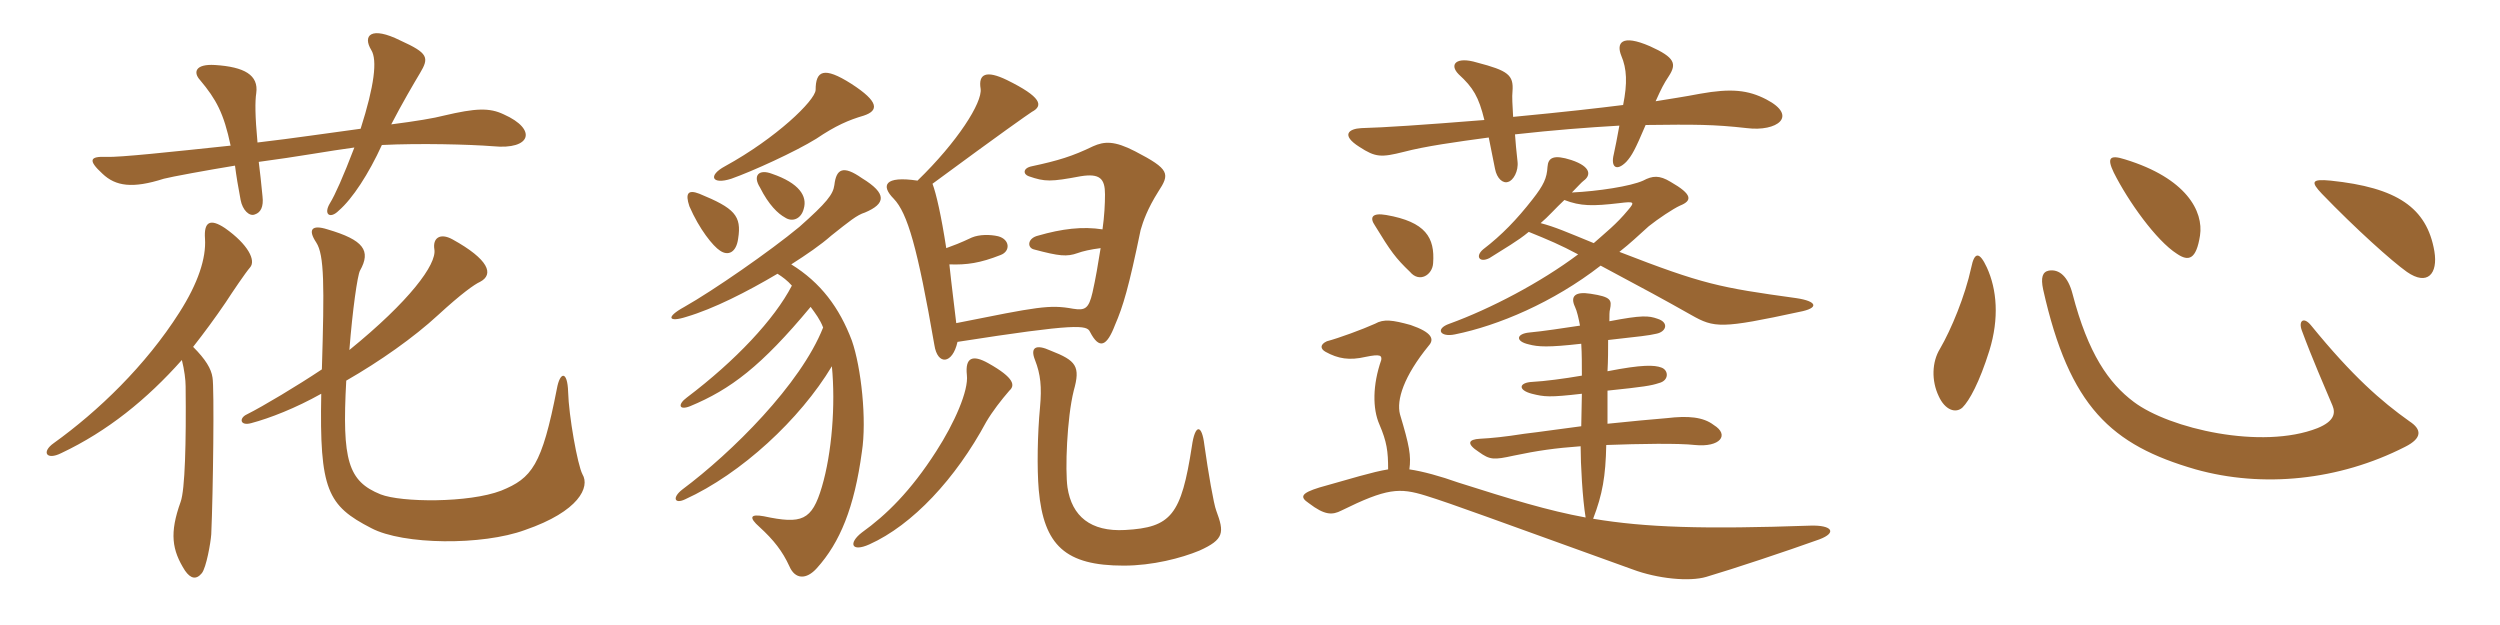 <svg xmlns="http://www.w3.org/2000/svg" xmlns:xlink="http://www.w3.org/1999/xlink" width="600" height="150"><path fill="#996633" padding="10" d="M120.90 27.45C117.45 25.80 114.15 25.95 106.50 27.75C104.25 28.35 99.75 29.10 93.90 29.85C96.45 24.90 99.45 19.80 100.80 17.55C103.05 13.80 102.75 12.75 96.15 9.75C88.95 6.15 87 8.55 89.10 12C90.60 14.40 89.85 20.55 86.55 30.90C78.60 31.95 70.80 33.15 61.80 34.20C61.20 27.75 61.20 24.30 61.50 22.35C62.10 18 58.65 16.05 51.60 15.60C46.80 15.30 46.35 17.40 48 19.20C51.90 23.85 53.70 27.15 55.35 34.95C41.10 36.45 28.65 37.80 25.50 37.65C21.60 37.50 21 38.40 24.60 41.70C27.75 44.70 31.80 45.30 39.30 42.90C40.95 42.45 49.95 40.80 56.40 39.75C56.70 42.15 57.15 44.85 57.75 48C58.20 50.40 59.85 52.05 61.20 51.45C62.55 51 63.30 49.65 63 47.10C62.70 43.95 62.40 41.25 62.10 38.85C71.25 37.65 79.35 36.15 85.05 35.40C82.35 42.45 80.40 46.80 79.20 48.75C77.55 51.45 79.20 52.65 81.30 50.55C84.60 47.70 88.50 41.70 91.65 34.80C100.65 34.35 112.65 34.65 118.35 35.10C127.50 36 129 31.05 120.90 27.45ZM139.80 113.85C138.60 111.60 136.50 99.75 136.35 94.05C136.20 88.95 134.40 89.10 133.65 93.30C130.05 111.75 127.65 114.75 120.30 117.75C112.50 120.75 96.30 120.60 91.35 118.65C83.55 115.50 82.05 110.55 83.10 91.35C91.20 86.70 99.30 81 105.15 75.60C110.70 70.50 113.85 68.25 115.20 67.65C118.65 65.85 117.30 62.25 108.60 57.45C105.60 55.80 103.80 57.15 104.25 59.85C104.85 63.45 98.25 72.30 83.85 84C84.60 74.40 85.80 66 86.40 64.95C89.10 60.15 87.30 57.60 78.60 55.05C74.85 53.85 73.80 55.05 75.90 58.20C77.85 61.20 77.85 68.55 77.25 88.65C71.40 92.55 63.15 97.50 59.25 99.45C57.30 100.35 57.60 102.30 60.30 101.55C64.80 100.35 70.95 97.95 77.10 94.50C76.65 117.60 78.60 121.35 89.10 126.75C96.75 130.80 115.80 130.95 126 127.20C139.05 122.70 141.60 116.85 139.80 113.85ZM60 64.20C61.50 62.55 59.55 58.65 54 54.75C50.40 52.35 48.90 53.25 49.20 57.30C49.50 61.95 47.55 67.95 43.05 75C34.95 87.75 23.55 98.70 12.90 106.35C9.90 108.45 11.10 110.55 14.70 108.75C25.80 103.50 35.25 95.85 43.65 86.40C44.25 88.80 44.55 91.20 44.55 92.70C44.70 106.20 44.40 117.60 43.35 120.45C40.65 127.95 41.25 132 44.40 136.95C45.75 138.90 47.10 139.20 48.45 137.55C49.50 136.20 50.55 130.35 50.70 128.25C51.15 118.20 51.45 92.85 51 90.60C50.70 88.50 49.35 86.25 46.35 83.25C49.05 79.80 51.60 76.35 54.15 72.60C55.80 70.05 58.95 65.40 60 64.20ZM291.90 122.55C291.30 121.05 289.95 113.25 289.05 106.80C288.45 101.70 286.80 101.70 286.05 107.10C283.50 123.60 281.10 126.60 270 127.20C261.75 127.65 257.25 123.90 256.20 117C255.60 112.80 256.05 100.35 257.70 93.75C259.35 87.90 258.30 86.55 252.15 84.15C248.55 82.50 247.20 83.40 248.40 86.40C249.75 89.85 250.05 92.85 249.60 97.80C249 104.10 248.85 112.35 249.30 117.60C250.50 130.95 255.75 135.75 269.70 135.75C276.60 135.75 283.50 133.95 287.85 132.15C293.85 129.45 293.85 127.80 291.90 122.55ZM242.25 93.75C243.60 92.55 243.60 90.75 237.15 87.15C233.40 85.05 231.60 85.80 232.05 90C232.50 93.75 229.05 101.55 224.70 108.30C218.55 117.90 212.70 123.60 206.85 127.80C203.55 130.35 204.30 132.60 208.65 130.65C219 126 229.35 114.90 236.70 101.25C238.20 98.70 240.30 96 242.25 93.75ZM229.50 77.55C228.90 72.30 228.45 69.15 227.85 63.45C232.05 63.60 235.20 63.15 240.15 61.20C242.55 60.30 242.40 57.45 239.55 56.70C237.60 56.25 235.05 56.25 233.25 57C230.40 58.35 228.75 58.95 227.10 59.55C225.90 51.75 224.70 46.50 223.80 44.10C240.90 31.50 246.30 27.75 247.65 26.85C250.50 25.35 249.90 23.25 241.65 19.20C236.70 16.80 234.75 17.70 235.35 21.30C235.80 24.60 229.80 34.05 220.20 43.35C212.25 42.15 211.35 44.55 214.50 47.70C217.80 51.15 220.20 59.40 224.25 82.80C225 87.75 228.60 87.45 229.80 82.05C258.60 77.55 260.85 78 261.60 79.65C263.85 84 265.65 83.10 267.60 78C269.55 73.50 270.90 69 273.75 55.20C274.35 53.10 275.40 50.10 277.95 46.05C280.80 41.70 280.80 40.65 272.40 36.30C267.45 33.75 265.05 33.90 262.35 35.10C257.40 37.50 253.95 38.55 247.65 39.90C245.40 40.35 245.55 41.85 246.90 42.30C250.80 43.65 252.15 43.65 259.35 42.30C264 41.55 265.20 42.90 265.20 46.65C265.20 48.90 265.05 51.90 264.60 55.05C259.80 54.30 254.85 54.90 249.15 56.55C246.60 57.15 246.45 59.40 248.10 59.85C254.25 61.50 256.05 61.65 258.60 60.75C259.80 60.30 261.75 59.85 264.15 59.55C263.55 63.30 262.95 66.90 262.20 70.20C261.30 74.10 260.40 74.55 257.55 74.10C251.85 73.05 249 73.65 229.50 77.55ZM186.60 65.70C187.80 66.45 189 67.35 190.05 68.55C185.85 76.65 176.55 86.55 164.85 95.40C162.60 97.05 162.90 98.55 165.60 97.50C175.35 93.45 182.70 87.90 194.55 73.65C195.75 75.30 196.80 76.65 197.55 78.60C192.15 92.25 175.65 108.60 163.80 117.45C161.25 119.40 161.85 121.05 164.40 119.85C177.90 113.70 192 100.65 199.65 87.90C200.55 97.20 199.65 108.75 197.25 116.85C194.85 124.95 192.45 125.85 183.30 123.90C180 123.30 179.70 124.20 182.25 126.45C185.70 129.60 187.80 132.30 189.45 135.90C190.80 139.05 193.50 139.20 196.05 136.35C201.60 130.20 205.05 121.80 206.85 108.45C208.05 100.80 206.70 88.20 204.45 81.75C201.45 73.80 196.95 67.80 189.90 63.45C193.65 61.05 196.95 58.80 199.50 56.55C203.85 53.10 205.65 51.60 207.60 51C212.55 48.90 213 46.50 206.85 42.75C202.35 39.60 200.70 40.50 200.25 44.40C199.95 46.65 198.45 48.60 191.85 54.45C184.80 60.30 171.15 69.75 164.25 73.65C159.60 76.20 160.50 77.40 164.70 76.05C171.30 74.10 179.25 70.05 186.60 65.70ZM177.15 57.30C178.05 51.75 176.25 49.95 167.85 46.50C165.15 45.45 164.40 46.35 165.45 49.50C167.85 55.05 171.15 59.10 172.80 60.15C174.75 61.50 176.70 60.60 177.15 57.30ZM192.90 50.10C193.80 47.10 191.85 43.95 185.25 41.70C182.10 40.50 180.60 42.15 182.40 45C184.50 49.20 186.75 51.30 188.40 52.20C190.20 53.40 192.30 52.50 192.90 50.10ZM207.30 27.75C210.90 26.55 211.05 24.45 204.30 20.10C197.70 15.90 195.75 16.95 195.75 21.60C195.60 24.15 186.30 33.15 174 39.90C169.80 42.15 170.85 44.40 175.50 42.90C180.60 41.10 190.80 36.45 195.90 33.30C200.55 30.15 203.70 28.80 207.30 27.75ZM423.90 23.85C419.55 21.60 415.50 21.15 408 22.50C404.10 23.25 400.95 23.70 397.35 24.30C398.70 21.30 399.30 20.10 400.50 18.30C402.45 15.30 402 13.80 396 11.10C389.10 8.10 387.90 10.35 389.10 13.35C390.45 16.50 390.60 19.95 389.55 25.20C383.55 25.95 375.75 26.85 363.15 28.05C363 25.20 362.85 23.25 363 21.90C363.30 18 361.95 16.95 354.45 15C349.50 13.50 347.70 15.45 350.10 17.85C353.55 21 354.90 23.25 356.25 28.80C341.25 30 332.25 30.60 326.70 30.75C323.70 30.90 321.75 32.40 326.25 35.25C330.15 37.80 331.50 37.80 336.90 36.45C342 35.10 349.50 34.05 357.30 33C357.75 35.10 358.20 37.65 358.80 40.50C359.25 42.90 360.75 44.10 361.95 43.65C363.15 43.35 364.50 41.10 364.20 38.70C363.90 36.15 363.75 34.20 363.60 32.25C373.05 31.20 380.85 30.60 388.65 30.15C388.05 33.45 387.75 34.95 387.30 37.05C386.55 40.05 387.90 41.25 390.30 38.85C391.65 37.35 392.40 36 394.95 30C406.80 29.85 411.30 29.85 419.25 30.75C426.45 31.65 431.70 27.90 423.90 23.85ZM431.85 74.85C436.65 73.95 436.20 72.30 431.10 71.55C412.65 69 408.75 68.25 388.65 60.45C391.50 58.20 392.85 56.85 395.70 54.30C397.95 52.50 401.55 50.10 403.20 49.35C406.20 48.15 406.20 46.65 400.95 43.65C398.25 42 396.60 42.15 394.35 43.35C391.35 44.70 383.55 45.90 377.25 46.20C378.75 44.70 379.50 43.80 380.10 43.35C381.75 42.15 382.05 40.05 377.10 38.40C372.90 37.05 371.55 37.80 371.40 40.05C371.25 42.75 370.50 44.40 367.80 47.85C364.05 52.65 360.45 56.40 355.95 59.85C354 61.50 355.05 63.15 357.45 61.95C361.20 59.55 364.20 57.90 366.90 55.65C371.70 57.60 374.55 58.80 378.75 61.05C369.75 67.80 357.75 74.10 347.85 77.70C344.40 78.90 345.60 81 349.20 80.25C359.55 78.15 372.75 72.60 384.15 63.75C395.10 69.60 399 71.70 405.90 75.60C411.45 78.75 413.10 78.90 431.85 74.85ZM343.95 63.15C344.40 57 342.15 53.25 332.70 51.60C329.25 51 328.65 52.20 330 54.15C333.75 60.30 334.95 61.95 338.40 65.25C340.65 67.95 343.80 66 343.95 63.15ZM436.65 129.45C441 127.80 439.65 126 434.55 126.15C408.75 127.05 394.95 126.60 382.35 124.50C384.60 118.65 385.35 114.30 385.50 106.80C393.45 106.50 402.90 106.35 406.80 106.80C412.80 107.40 415.20 104.40 411.30 102C408.75 100.05 405.15 99.75 400.05 100.35C396.60 100.65 391.35 101.10 385.80 101.70C385.80 99.30 385.80 96.30 385.80 93.75C394.50 92.85 396.30 92.55 398.10 91.95C400.65 91.35 400.50 88.80 398.70 88.20C397.05 87.60 394.20 87.45 385.80 89.10C385.95 86.55 385.95 83.70 385.95 81.60C393.90 80.70 395.55 80.55 397.50 80.10C399.90 79.65 400.65 77.40 397.80 76.50C395.70 75.75 394.05 75.60 386.25 77.10C386.25 75.75 386.25 74.70 386.40 74.25C386.85 72 386.70 71.25 381.75 70.50C378 69.90 376.80 71.10 378 73.65C378.45 74.55 378.90 76.50 379.20 78.15C375.15 78.75 370.35 79.50 367.05 79.80C363.90 80.10 363.60 81.90 366.90 82.65C369.15 83.25 371.55 83.40 379.50 82.50C379.65 84.90 379.65 87.60 379.65 90.15C375.30 90.90 370.65 91.50 367.80 91.65C364.50 91.80 364.20 93.60 367.65 94.50C370.65 95.25 371.85 95.40 379.65 94.50C379.65 96.90 379.50 99.90 379.50 102.30C374.70 102.90 369.75 103.65 365.85 104.10C361.05 104.85 358.05 105.15 355.20 105.30C352.35 105.45 351.90 106.50 354.90 108.45C357.60 110.40 358.50 110.40 363.30 109.35C369 108.15 373.20 107.55 379.35 107.10C379.35 111.45 379.80 119.70 380.55 124.20C371.55 122.55 362.70 119.85 349.95 115.80C345.75 114.30 341.40 113.10 338.25 112.65C338.70 109.35 338.25 106.95 336 99.45C335.10 96 336.90 90.30 342.90 82.95C344.25 81.45 343.80 79.80 338.55 78C334.20 76.80 332.10 76.50 330 77.70C327 79.05 321.30 81.15 318.45 81.90C316.80 82.65 316.80 83.70 318.15 84.45C321.15 86.10 323.85 86.55 327.75 85.65C331.35 84.90 331.65 85.35 331.50 86.40C329.40 92.40 329.40 98.10 331.05 101.85C332.85 106.05 333.15 108.30 333.15 112.65C329.40 113.25 324.15 114.90 316.65 117C312.30 118.35 311.85 119.25 314.10 120.75C318 123.75 319.80 123.60 321.90 122.55C332.85 117.15 335.85 117 342.15 118.95C348.90 121.05 358.05 124.50 391.80 136.65C397.80 138.90 405.45 139.65 409.50 138.45C416.10 136.50 428.70 132.30 436.65 129.45ZM390.75 50.40C387.90 53.85 385.35 55.80 382.50 58.35C375.90 55.65 373.20 54.45 369.75 53.55C371.55 52.05 373.35 49.95 375.45 48C379.35 49.50 382.20 49.50 388.65 48.75C392.25 48.30 392.40 48.45 390.75 50.40ZM528 56.55C528.90 50.70 524.70 42.75 510 38.25C506.25 37.05 505.65 37.95 507.30 41.40C510.75 48.30 517.50 57.75 522.45 60.90C525.30 62.85 527.10 62.25 528 56.55ZM584.25 60.30C582.45 49.80 575.25 45 559.35 43.35C554.70 42.90 554.55 43.65 557.25 46.50C565.35 54.90 574.05 62.70 577.65 65.25C582.60 68.70 585.15 65.70 584.25 60.30ZM477.45 84.15C479.85 76.35 479.25 69.45 476.85 64.20C475.05 60.30 473.85 60.45 473.10 64.20C471.60 71.10 468.30 79.05 465.60 83.70C463.65 86.85 463.50 91.35 465.30 95.10C466.80 98.40 469.35 99.30 471 97.80C472.65 96.15 475.05 91.80 477.45 84.15ZM578.25 101.10C571.50 96.30 564.60 90.30 554.70 78.15C552.90 75.90 551.55 76.95 552.45 79.35C555 86.25 557.85 92.70 559.80 97.35C560.55 99.15 560.25 101.10 556.20 102.75C542.85 108 520.65 102.90 512.10 96.45C506.10 91.95 501.15 84.90 497.40 70.50C496.35 66.45 494.25 64.50 491.70 64.95C490.20 65.25 489.75 66.60 490.35 69.45C496.65 97.65 506.70 106.80 526.95 112.65C543 117.15 561.30 115.35 577.20 107.25C581.40 105.15 581.25 103.05 578.25 101.10Z"/></svg>